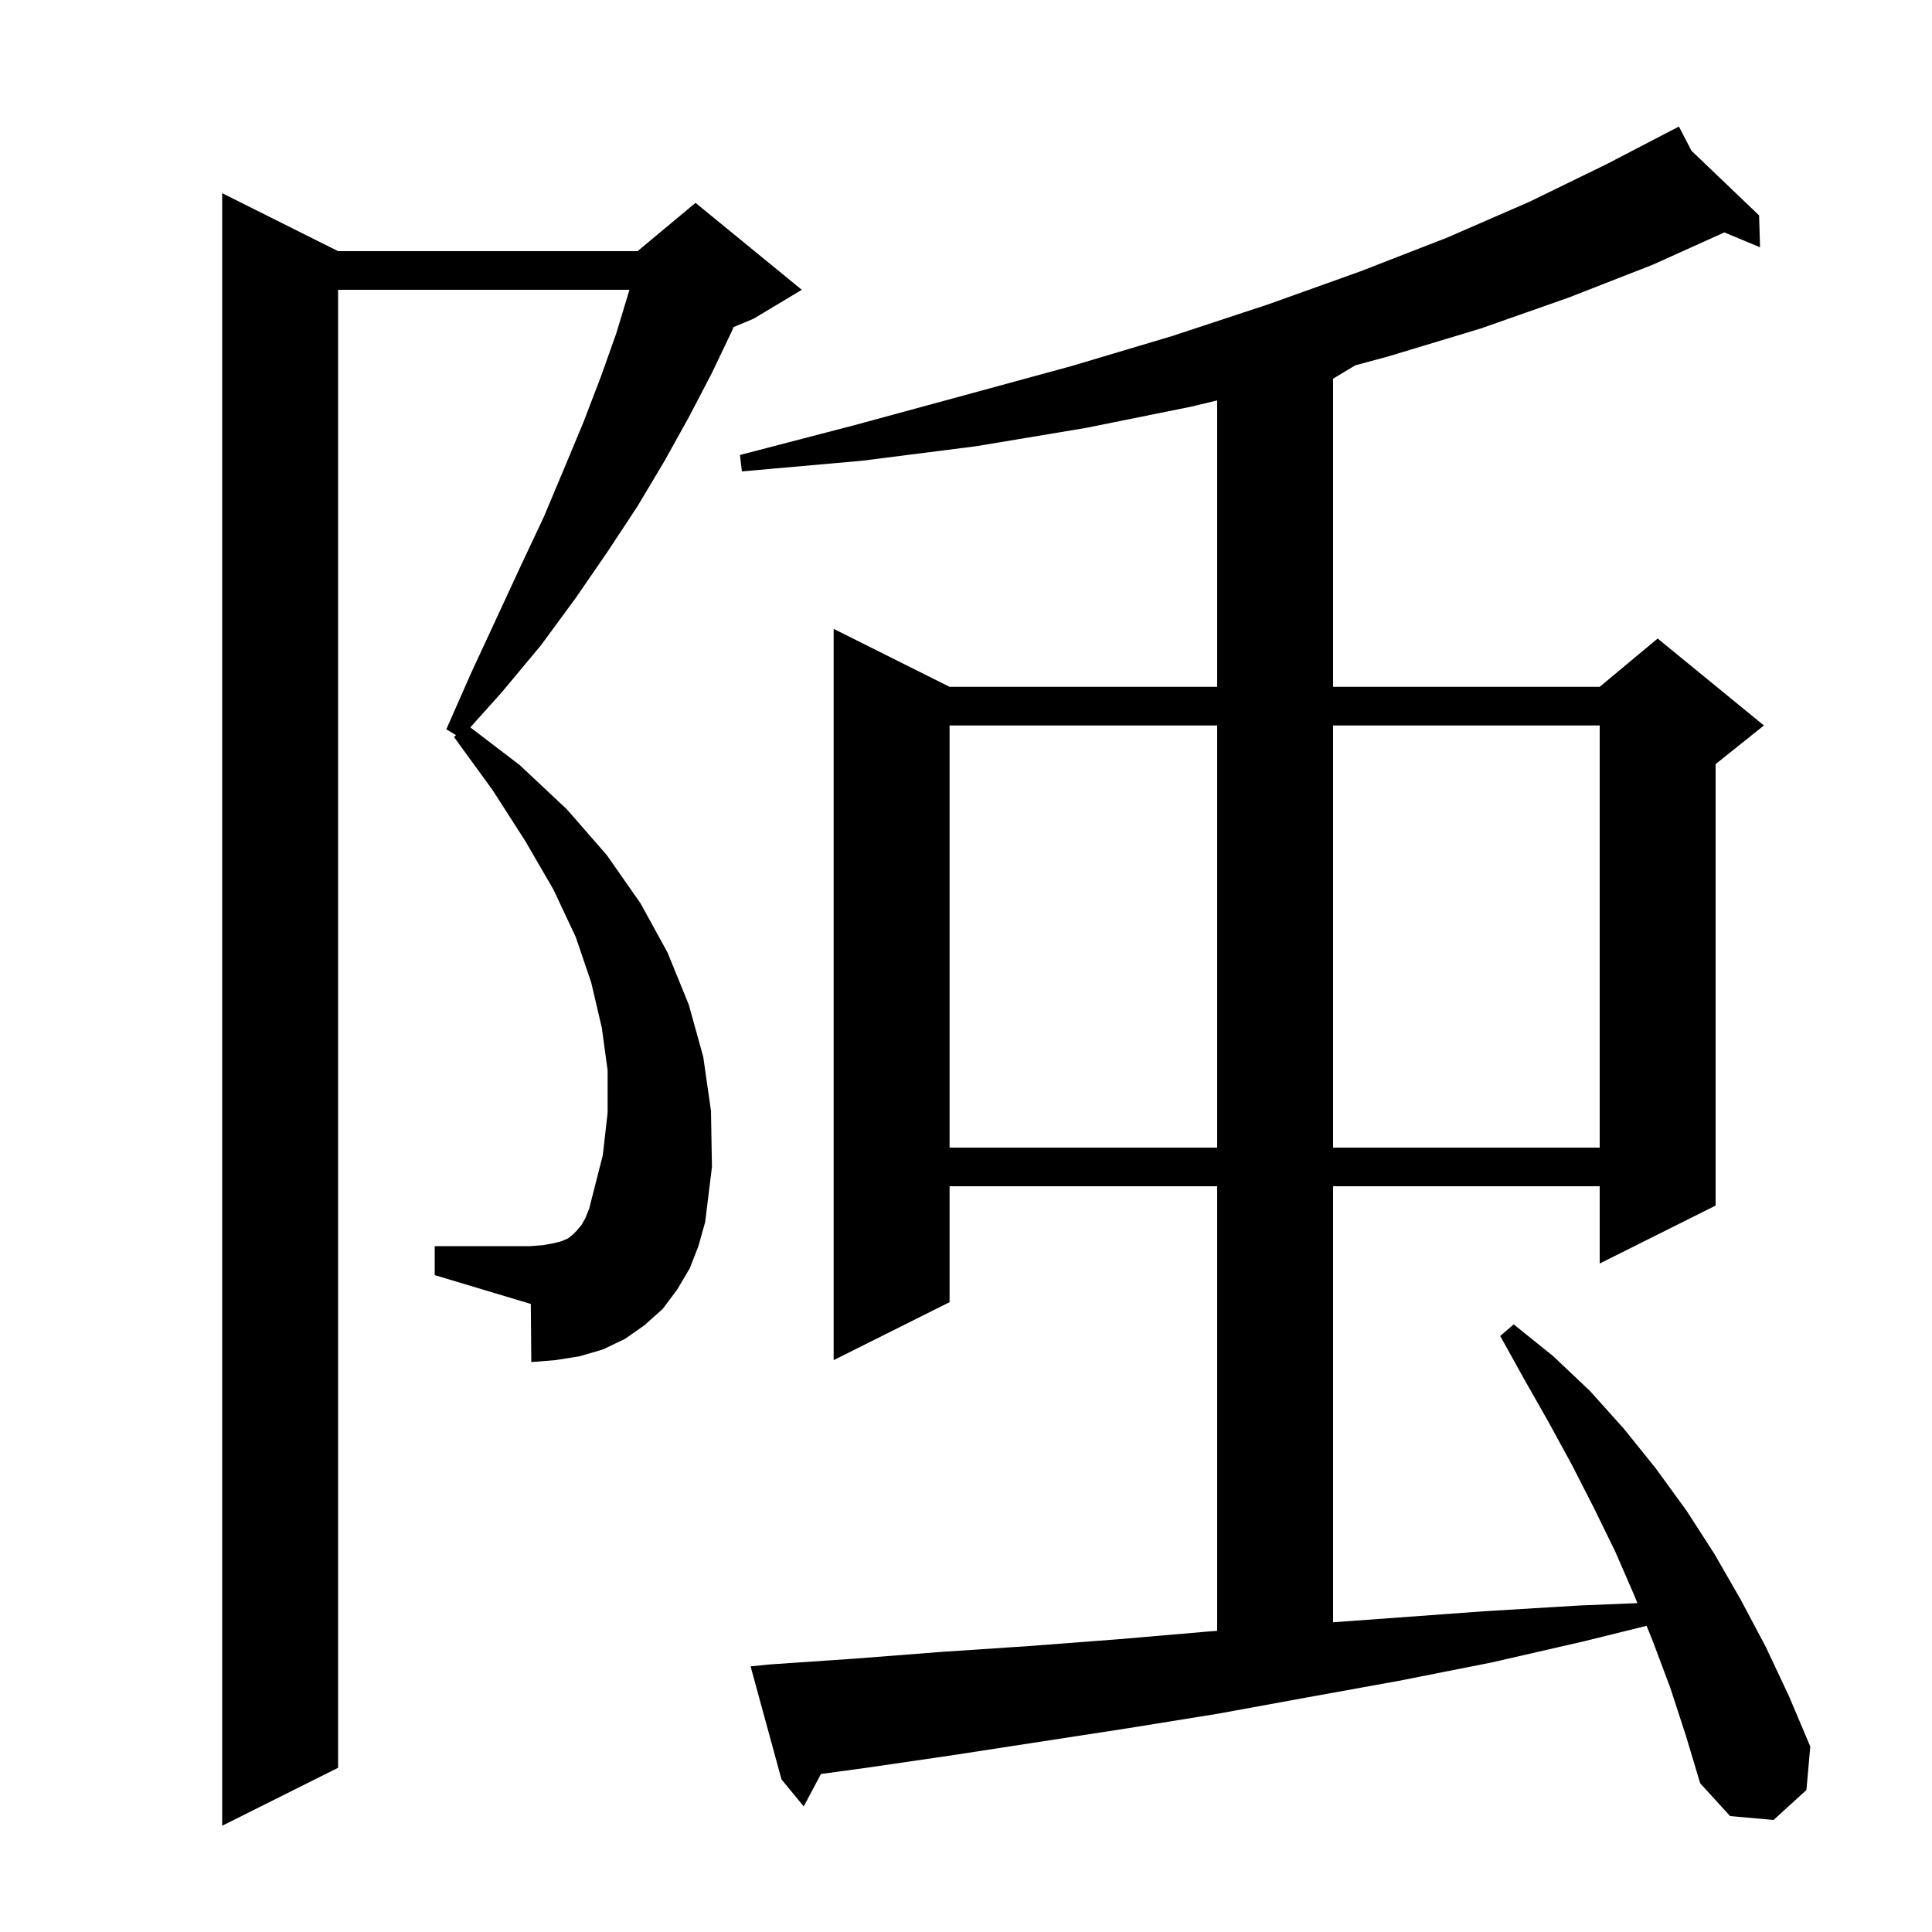 <svg xmlns="http://www.w3.org/2000/svg" xmlns:xlink="http://www.w3.org/1999/xlink" version="1.1" baseProfile="full" viewBox="0 0 200 200" width="200" height="200"><g fill="currentColor"><path d="M 71.4 131.3 L 70.1 133.5 L 68.6 135.5 L 66.7 137.2 L 64.7 138.6 L 62.4 139.7 L 60.0 140.4 L 57.5 140.8 L 55.0 141.0 L 54.95 134.985 L 45.0 132.0 L 45.0 129.0 L 54.9 129.0 L 56.2 128.9 L 57.3 128.7 L 58.1 128.5 L 58.8 128.2 L 59.3 127.8 L 59.7 127.4 L 60.2 126.8 L 60.6 126.1 L 61.0 125.1 L 61.3 123.9 L 62.4 119.6 L 62.9 115.2 L 62.9 110.8 L 62.3 106.4 L 61.2 101.7 L 59.6 97.0 L 57.3 92.1 L 54.4 87.1 L 51.0 81.8 L 47.0 76.3 L 47.2 76.1 L 46.2 75.5 L 48.8 69.6 L 51.4 64.0 L 53.9 58.6 L 56.3 53.5 L 58.4 48.5 L 60.4 43.7 L 62.2 39.0 L 63.8 34.5 L 65.1 30.2 L 65.159 30.0 L 35.0 30.0 L 35.0 183.0 L 23.0 189.0 L 23.0 20.0 L 35.0 26.0 L 66.0 26.0 L 72.0 21.0 L 83.0 30.0 L 78.0 33.0 L 75.94 33.858 L 75.8 34.2 L 73.7 38.6 L 71.3 43.2 L 68.8 47.7 L 66.0 52.4 L 62.9 57.1 L 59.6 61.9 L 56.0 66.8 L 52.0 71.6 L 48.688 75.297 L 53.8 79.2 L 58.7 83.8 L 62.8 88.5 L 66.3 93.5 L 69.1 98.6 L 71.3 104.0 L 72.8 109.4 L 73.6 115.0 L 73.7 120.8 L 73.0 126.5 L 72.3 129.0 Z M 172.9 174.7 L 171.1 169.9 L 170.454 168.303 L 164.0 169.9 L 154.4 172.1 L 144.8 174.0 L 135.4 175.7 L 126.1 177.4 L 116.8 178.9 L 98.6 181.7 L 89.7 183.0 L 84.983 183.643 L 83.2 187.0 L 80.9 184.2 L 77.7 172.5 L 79.7 172.3 L 88.5 171.7 L 97.5 171.0 L 106.5 170.4 L 115.7 169.7 L 125.0 168.9 L 126.0 168.826 L 126.0 122.8 L 98.3 122.8 L 98.3 134.8 L 86.3 140.8 L 86.3 65.1 L 98.3 71.1 L 126.0 71.1 L 126.0 41.451 L 123.3 42.1 L 112.4 44.3 L 101.0 46.2 L 89.2 47.7 L 76.8 48.8 L 76.6 47.1 L 88.5 44.0 L 99.9 40.9 L 110.9 37.9 L 121.3 34.8 L 131.3 31.5 L 140.8 28.1 L 149.8 24.6 L 158.3 20.9 L 166.3 17.0 L 172.932 13.551 L 172.9 13.5 L 172.946 13.544 L 173.8 13.1 L 175.099 15.603 L 182.1 22.3 L 182.2 25.6 L 178.503 24.06 L 171.1 27.4 L 162.4 30.8 L 153.3 34.0 L 143.7 36.9 L 140.306 37.816 L 138.0 39.2 L 138.0 71.1 L 165.6 71.1 L 171.6 66.1 L 182.6 75.1 L 177.6 79.1 L 177.6 124.8 L 165.6 130.8 L 165.6 122.8 L 138.0 122.8 L 138.0 167.938 L 153.6 166.8 L 163.5 166.2 L 169.506 165.957 L 169.2 165.2 L 167.2 160.6 L 165.0 156.1 L 162.7 151.6 L 160.3 147.2 L 157.8 142.8 L 155.3 138.3 L 156.7 137.1 L 160.8 140.4 L 164.6 144.0 L 168.1 147.9 L 171.4 152.0 L 174.6 156.4 L 177.5 160.9 L 180.2 165.6 L 182.8 170.5 L 185.2 175.6 L 187.4 180.8 L 187.0 185.3 L 183.6 188.4 L 179.1 188.0 L 176.0 184.6 L 174.5 179.6 Z M 98.3 75.1 L 98.3 118.8 L 126.0 118.8 L 126.0 75.1 Z M 138.0 75.1 L 138.0 118.8 L 165.6 118.8 L 165.6 75.1 Z "/></g></svg>